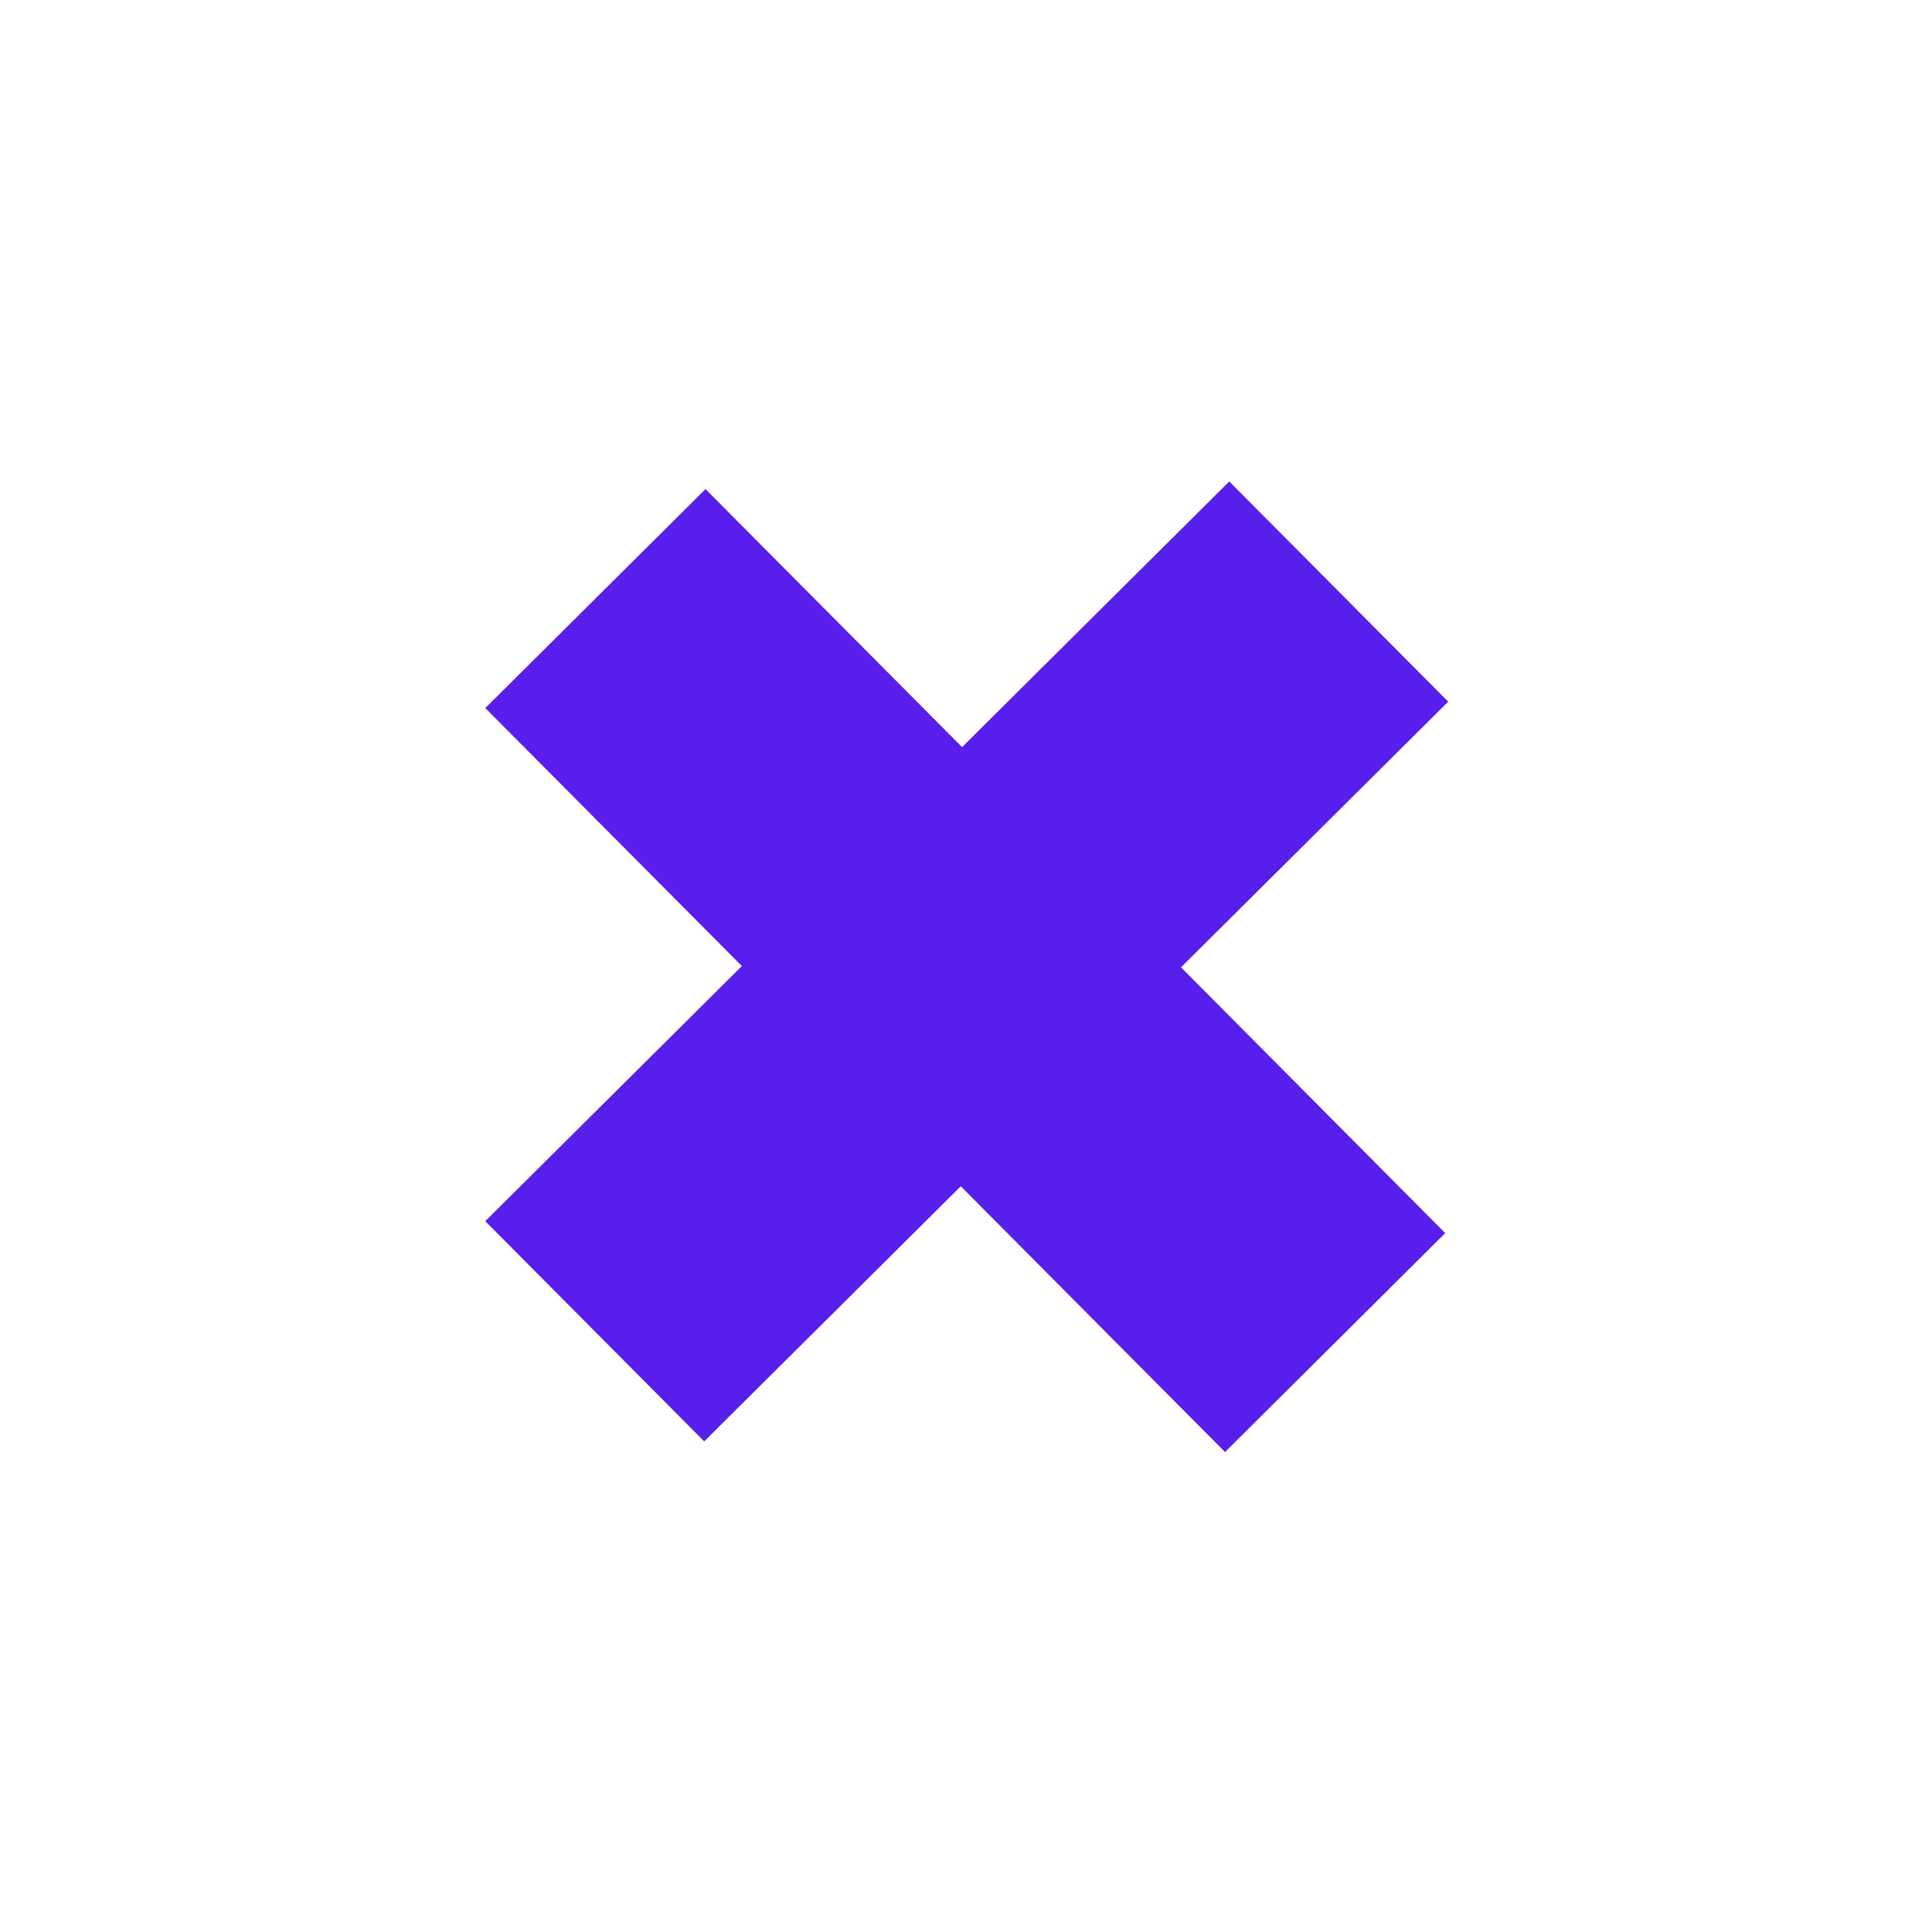 <?xml version="1.0" encoding="UTF-8"?> <svg xmlns="http://www.w3.org/2000/svg" width="158" height="158" viewBox="0 0 158 158" fill="none"> <path d="M39.689 57.904L57.698 39.999L118.192 100.843L100.183 118.748L39.689 57.904Z" fill="#581EEC"></path> <path d="M100.53 39.374L118.435 57.383L57.59 117.877L39.685 99.868L100.53 39.374Z" fill="#581EEC"></path> </svg> 